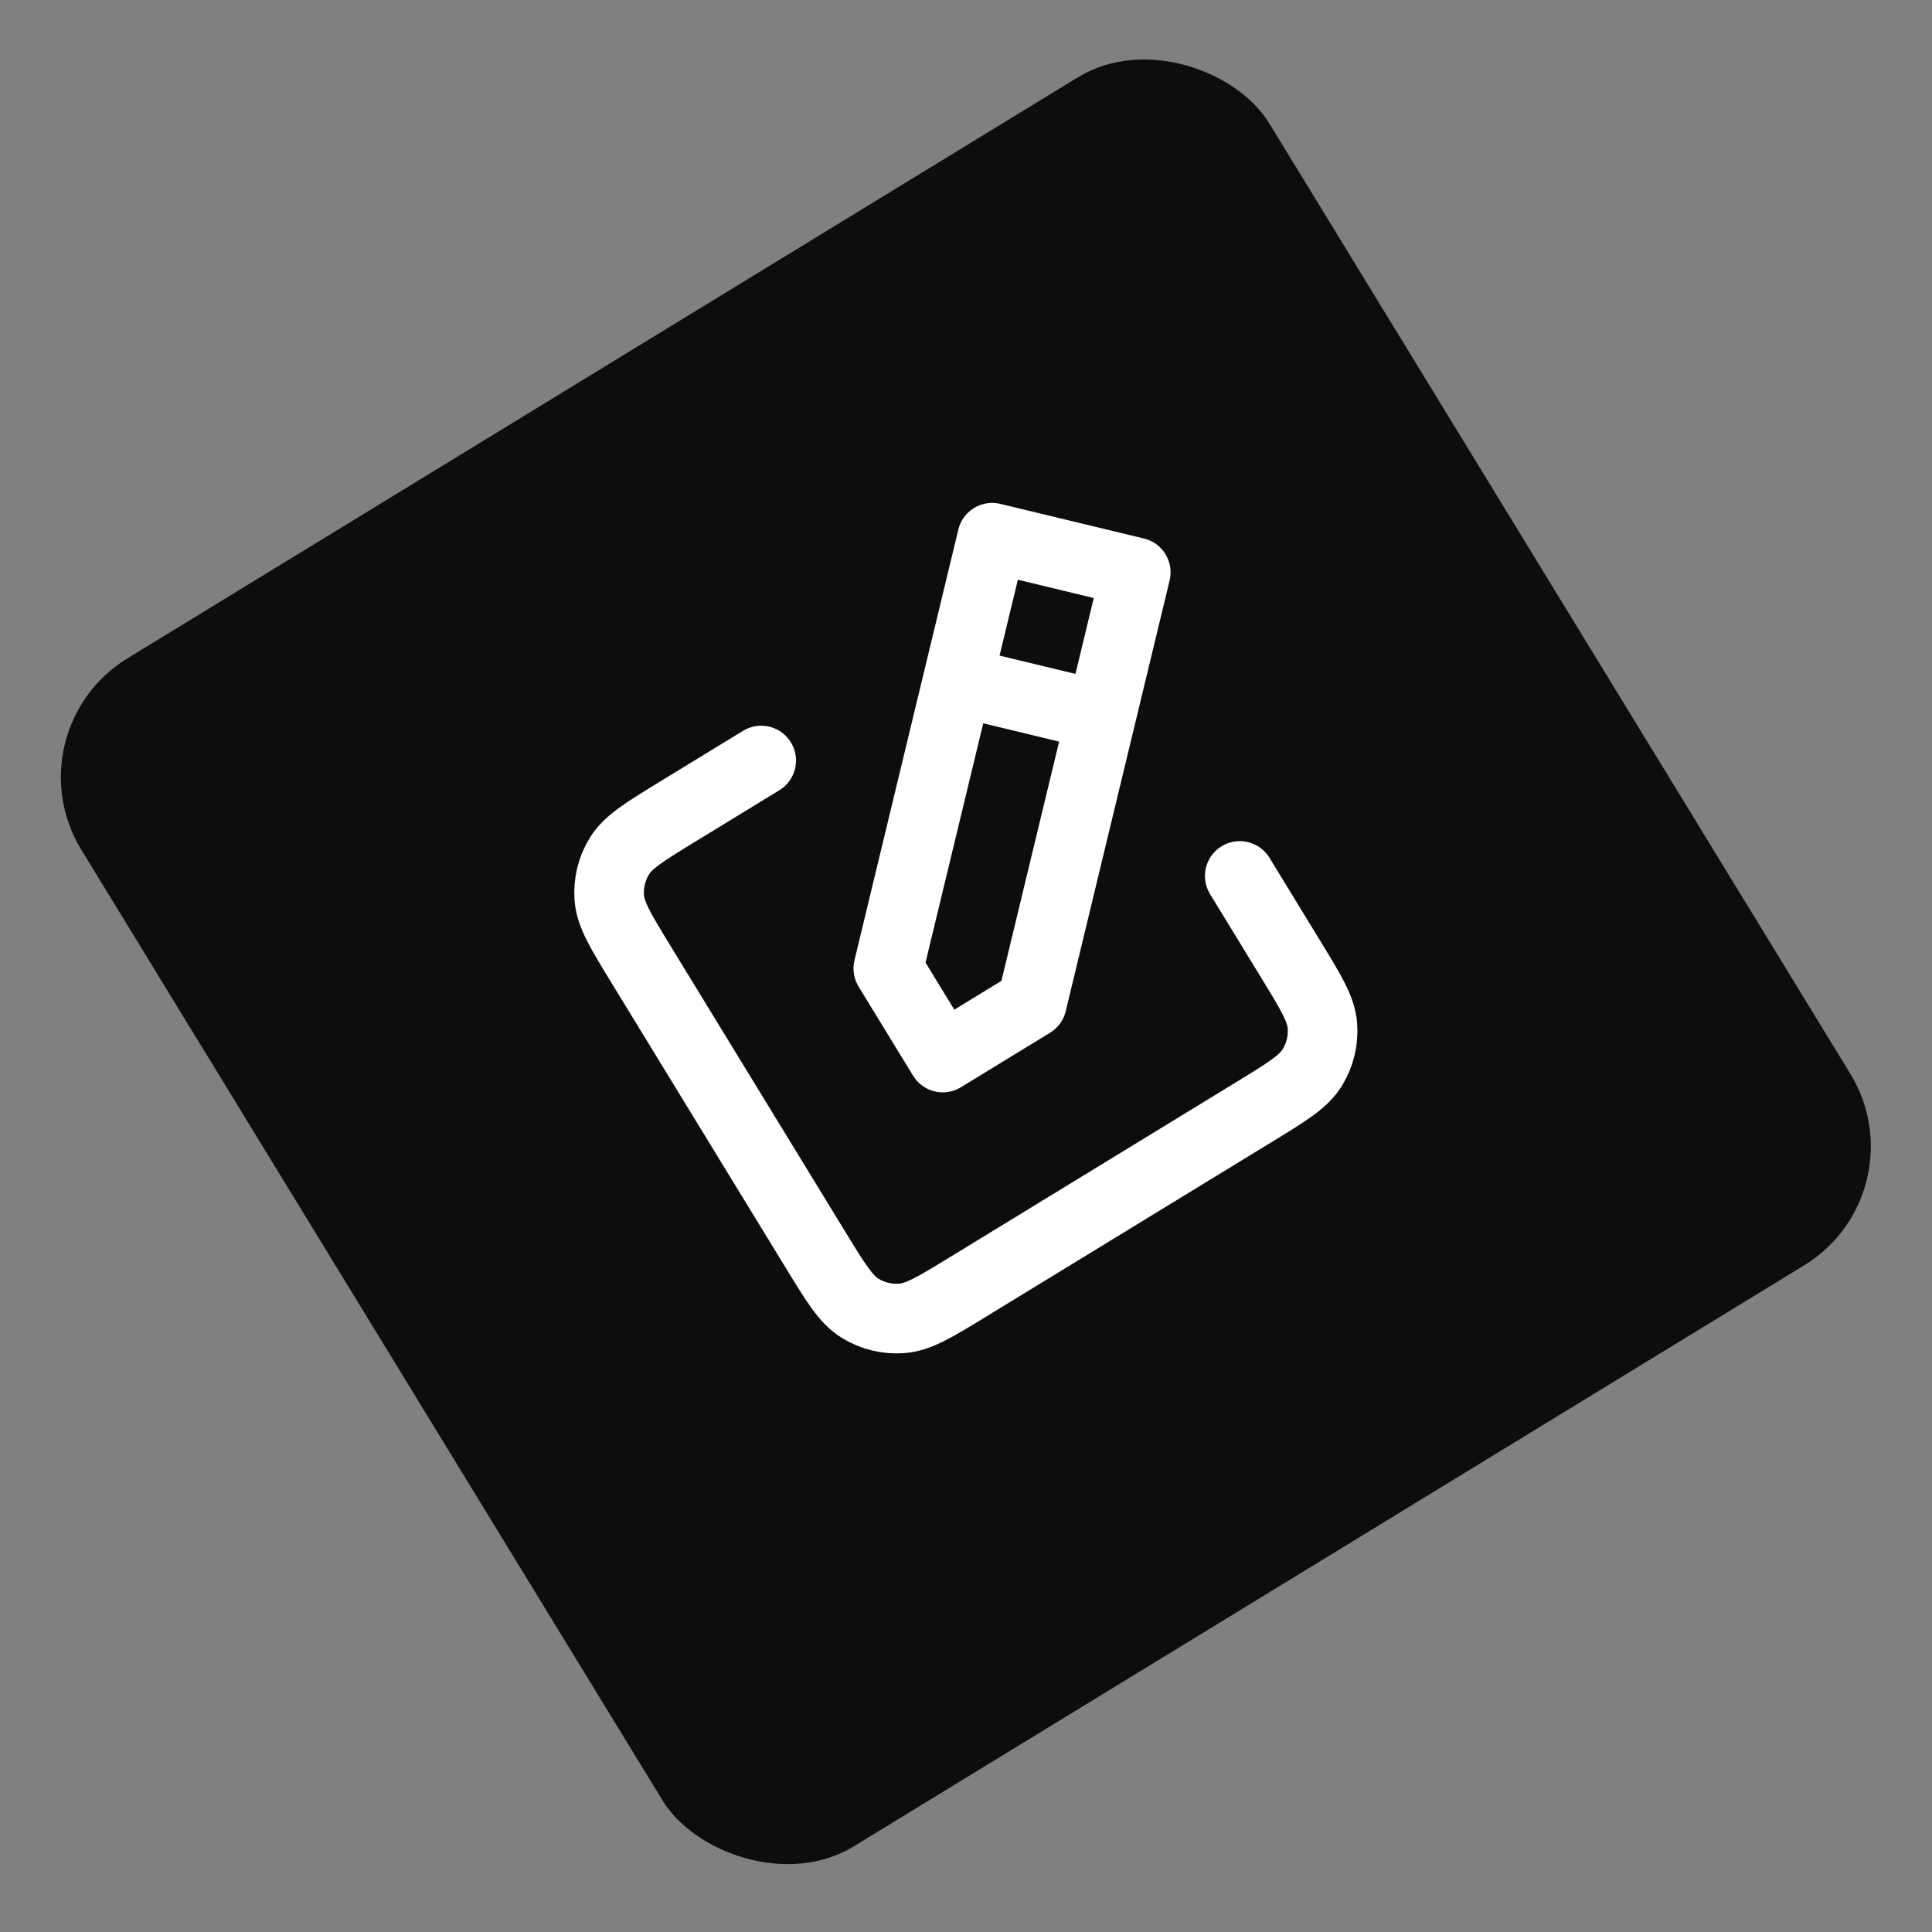<?xml version="1.0" encoding="UTF-8"?> <svg xmlns="http://www.w3.org/2000/svg" width="111" height="111" viewBox="0 0 111 111" fill="none"><rect x="0" y="0" width="111" height="111" fill="#808080" stroke="none"/><rect x="0.5" y="41.996" width="80" height="80" rx="8" transform="rotate(-31.44 0.5 41.996)" fill="#0D0D0D"></rect><g clip-path="url(#clip0_8_1016)"><path d="M43.733 43.695L38.955 46.616C37.044 47.785 36.089 48.369 35.586 49.187C35.144 49.907 34.941 50.748 35.006 51.59C35.081 52.548 35.665 53.504 36.833 55.415L46.848 71.796C48.017 73.707 48.601 74.663 49.419 75.166C50.139 75.608 50.98 75.811 51.822 75.745C52.778 75.672 53.734 75.088 55.642 73.921L72.033 63.9C73.941 62.734 74.895 62.151 75.396 61.333C75.839 60.612 76.042 59.771 75.977 58.929C75.903 57.971 75.32 57.018 74.153 55.11L71.229 50.327M55.015 39.142L51.036 55.64L54.165 60.759L59.285 57.629L63.264 41.132M55.015 39.142L57.004 30.894L65.253 32.883L63.264 41.132M55.015 39.142L63.264 41.132" stroke="white" stroke-width="4" stroke-linecap="round" stroke-linejoin="round"></path></g><defs><clipPath id="clip0_8_1016"><rect width="48" height="48" fill="white" transform="translate(22.497 47.302) rotate(-31.44)"></rect></clipPath></defs></svg> 